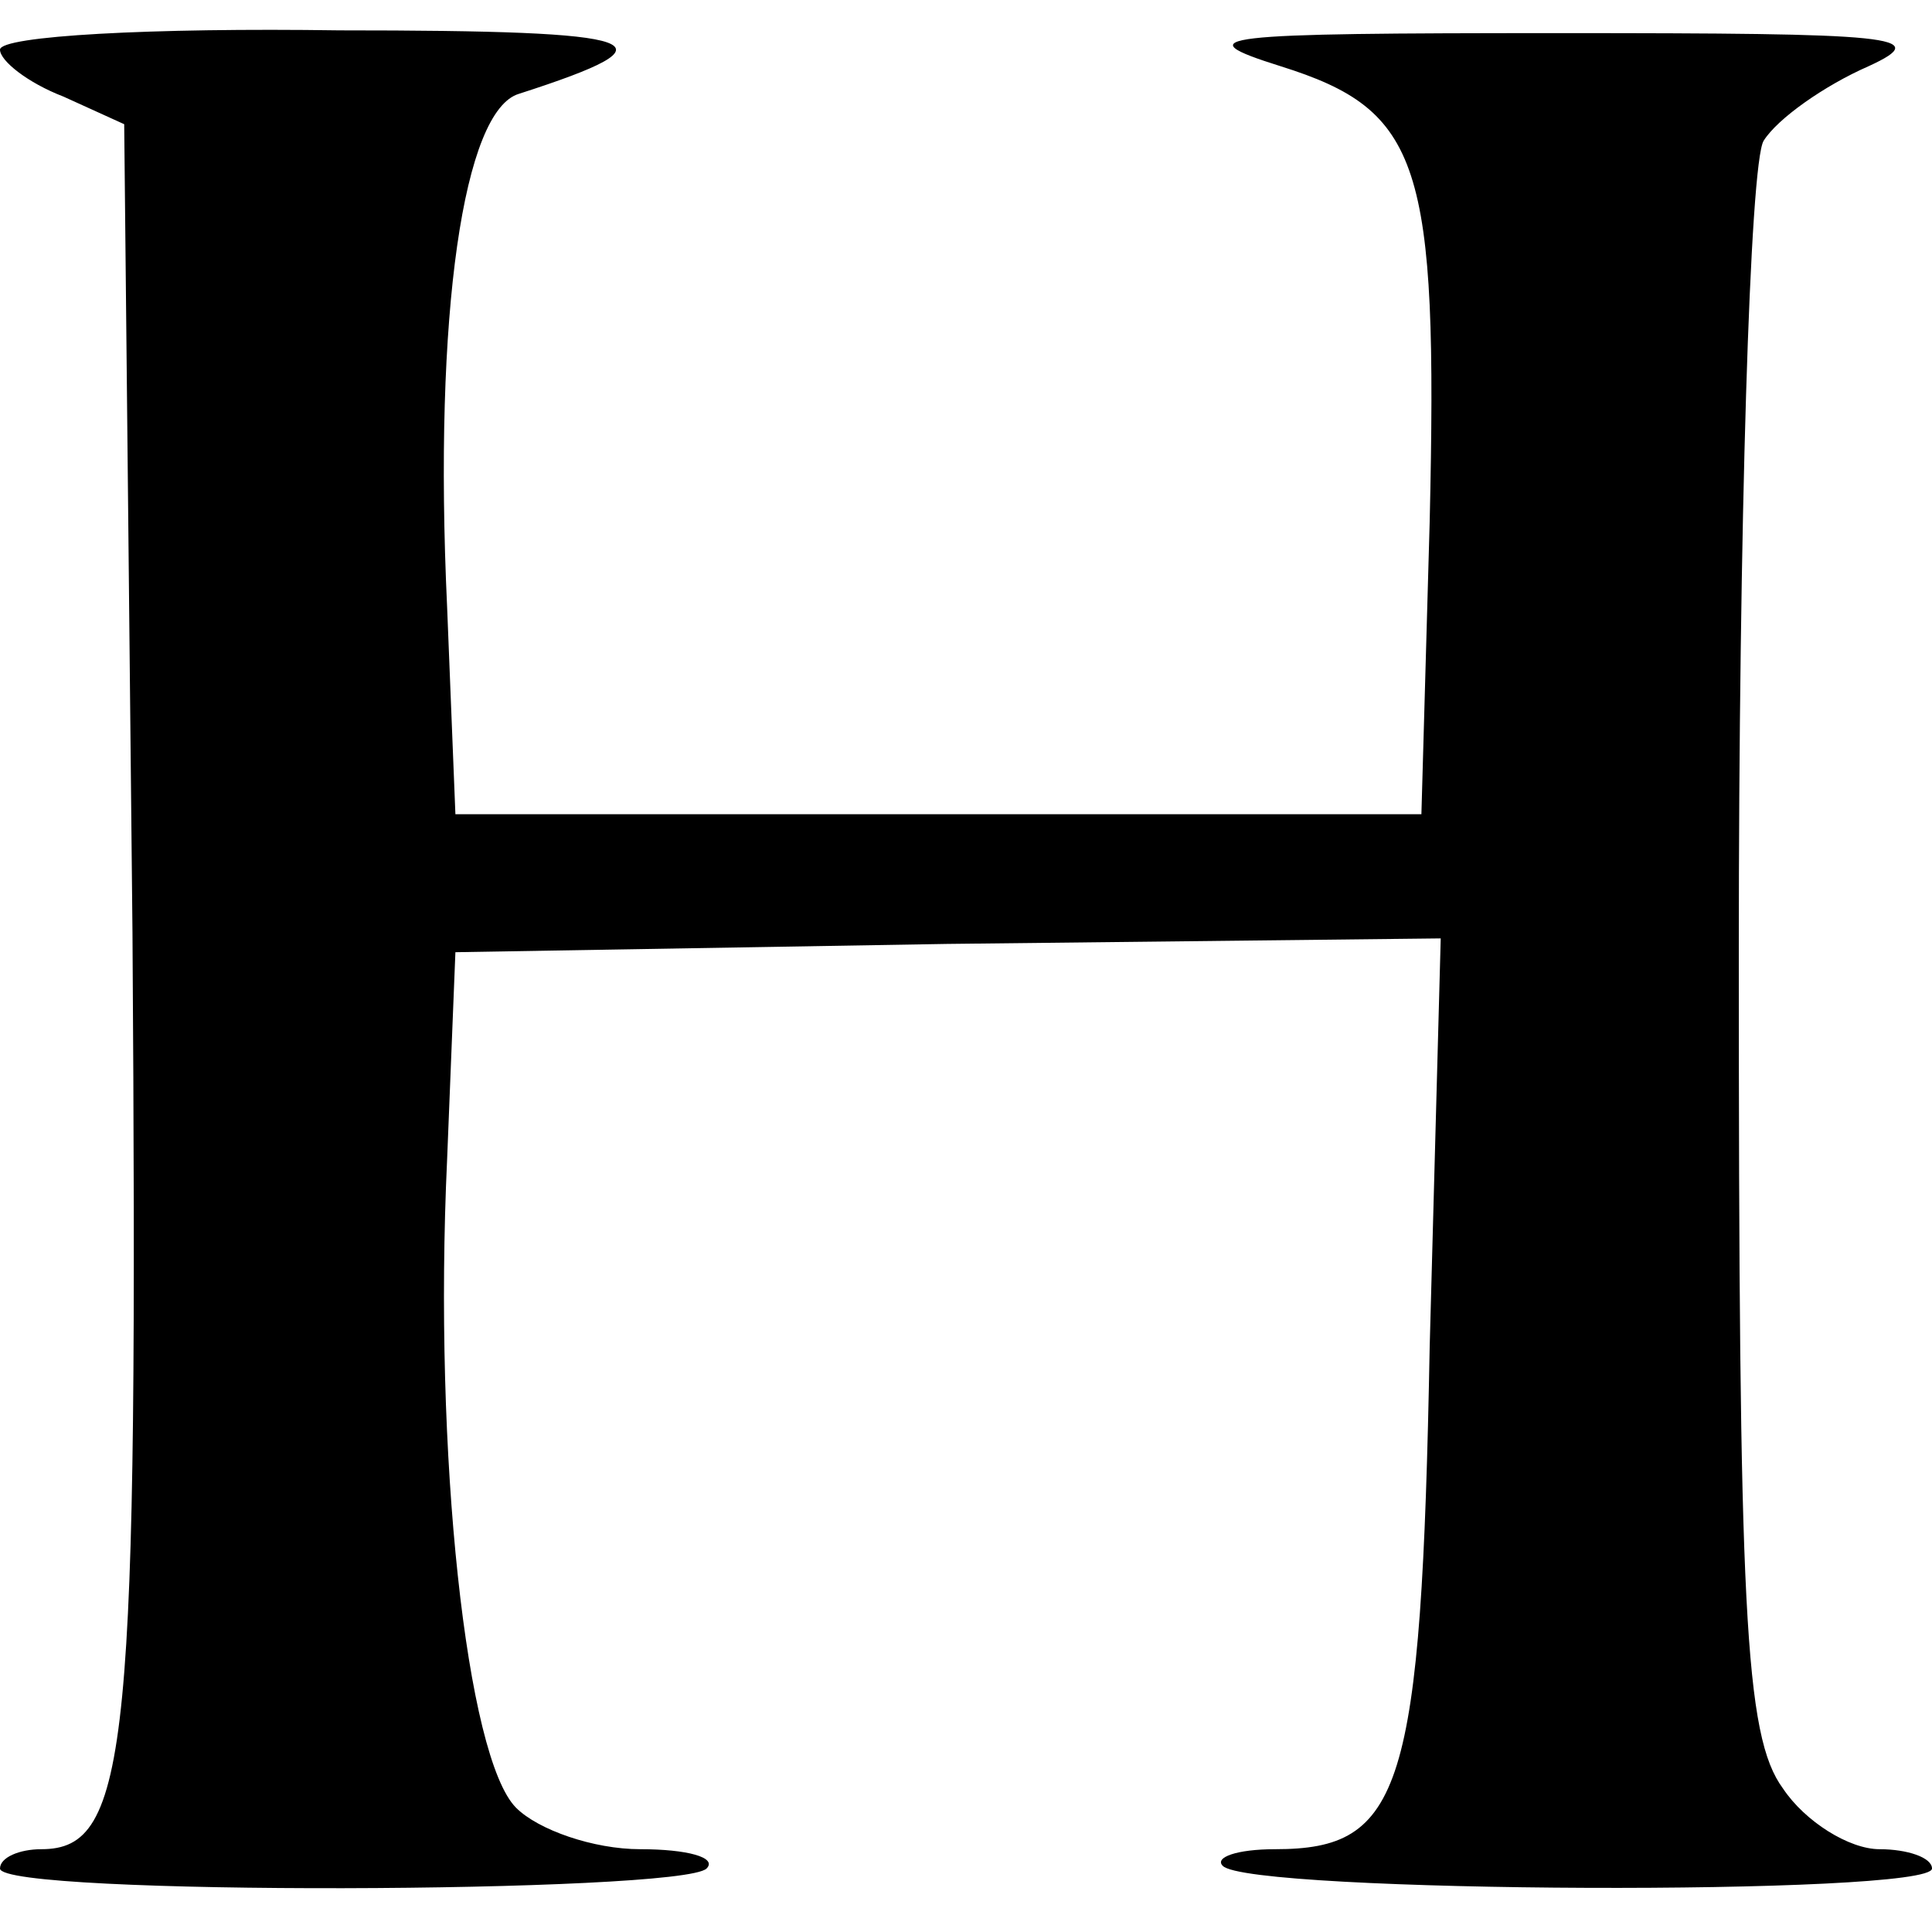 <?xml version="1.0" standalone="no"?>
<!DOCTYPE svg PUBLIC "-//W3C//DTD SVG 20010904//EN"
 "http://www.w3.org/TR/2001/REC-SVG-20010904/DTD/svg10.dtd">
<svg version="1.0" xmlns="http://www.w3.org/2000/svg"
 width="70pt" height="70pt" viewBox="0 0 70 70"
 preserveAspectRatio="xMidYMid meet">
<g transform="translate(0,70) scale(0.1,-0.1)"
fill="#000000" stroke="none">
<path d="M0 682 c0 -4 10 -12 23 -17 l22 -10 3 -293 c2 -295 -1 -332 -33 -332
-8 0 -15 -3 -15 -7 0 -10 247 -9 256 0 4 4 -7 7 -24 7 -17 0 -37 7 -45 15 -18
18 -30 128 -25 235 l3 75 178 3 179 2 -4 -148 c-3 -161 -10 -182 -56 -182 -14
0 -22 -3 -19 -6 9 -10 257 -11 257 -1 0 4 -9 7 -19 7 -11 0 -27 10 -35 22 -14
19 -16 65 -16 303 0 154 4 286 9 294 5 8 22 20 38 27 24 11 9 12 -112 12 -125
0 -136 -1 -101 -12 51 -16 57 -35 54 -165 l-3 -106 -175 0 -175 0 -3 75 c-5
107 6 180 26 186 59 19 48 23 -65 23 -68 1 -123 -2 -123 -7z"/>
</g>
</svg>
